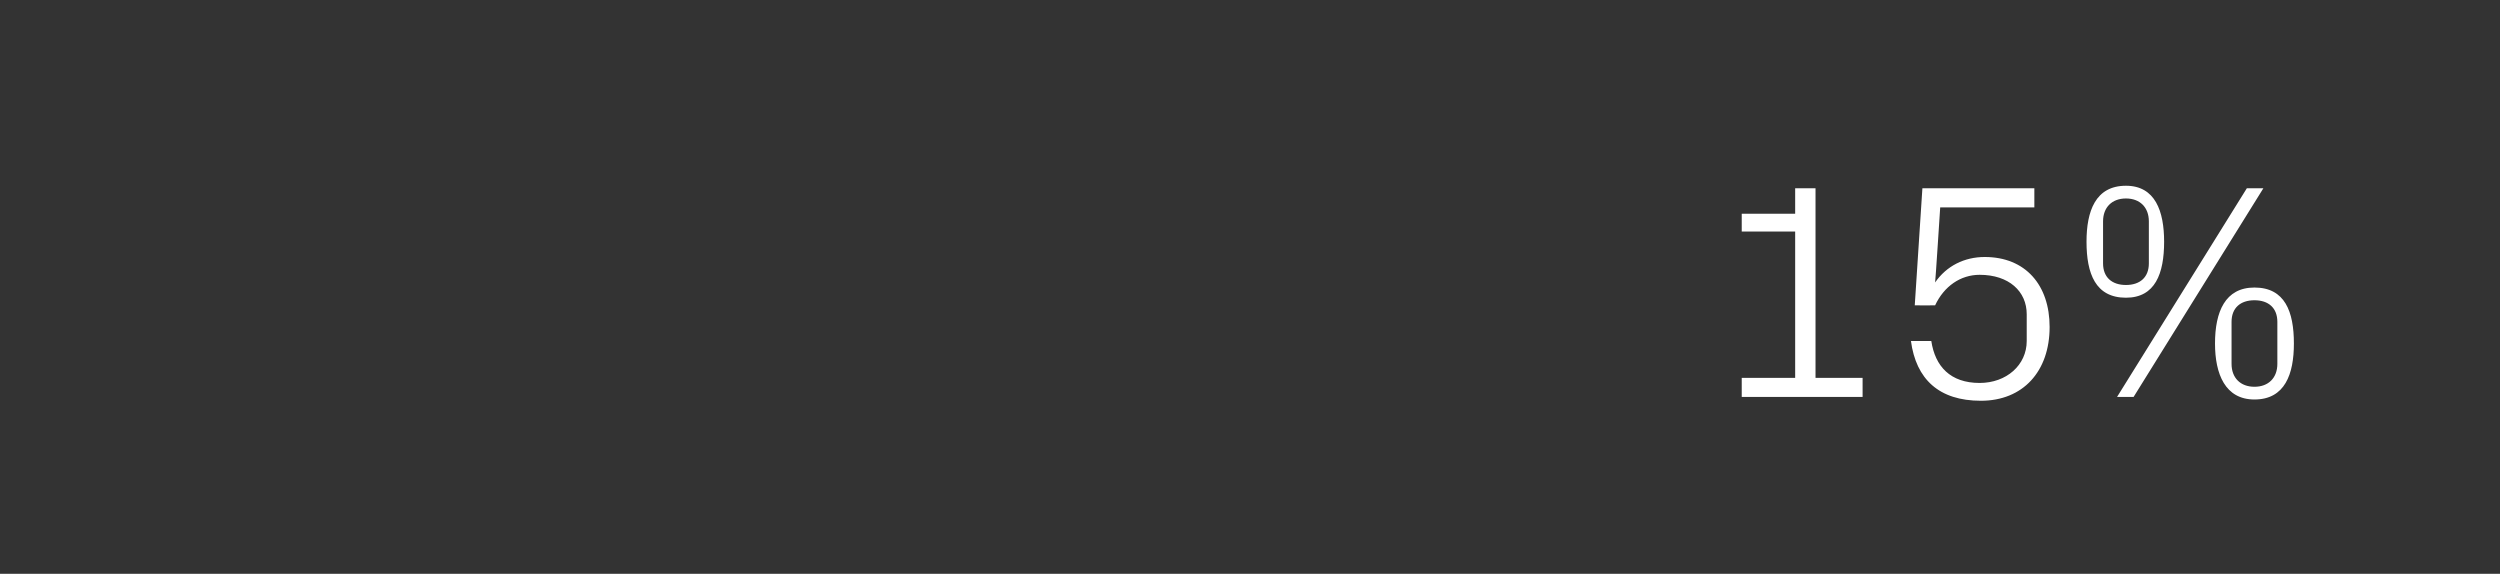 <?xml version="1.0" standalone="no"?><!DOCTYPE svg PUBLIC "-//W3C//DTD SVG 1.1//EN" "http://www.w3.org/Graphics/SVG/1.1/DTD/svg11.dtd"><svg xmlns="http://www.w3.org/2000/svg" version="1.1" width="196.5px" height="45.1px" viewBox="0 -2 196.5 45.1" style="top:-2px"><rect x="0" y="-2" width="196.5" height="45.1" fill="#333333" stroke="none"/>  <desc>15%</desc>  <defs/>  <g id="Polygon66837">    <path d="M 136.9 27.7 L 141.1 27.7 L 141.1 16.2 L 136.9 16.2 L 136.9 14.8 L 141.1 14.8 L 141.1 12.8 L 142.7 12.8 L 142.7 27.7 L 146.4 27.7 L 146.4 29.2 L 136.9 29.2 L 136.9 27.7 Z M 150.5 22 L 151.1 12.8 L 159.9 12.8 L 159.9 14.3 L 152.5 14.3 C 152.5 14.3 152.12 20.21 152.1 20.2 C 153 18.9 154.4 18.2 156 18.2 C 159.2 18.2 161.1 20.4 161.1 23.7 C 161.1 27.2 159 29.5 155.7 29.5 C 152.4 29.5 150.6 27.8 150.2 24.8 C 150.2 24.8 151.8 24.8 151.8 24.8 C 152.1 26.8 153.3 28.1 155.6 28.1 C 157.7 28.1 159.3 26.7 159.3 24.8 C 159.3 24.8 159.3 22.7 159.3 22.7 C 159.3 20.9 157.9 19.6 155.6 19.6 C 154.1 19.6 152.8 20.5 152.1 22 C 152.1 22.01 150.5 22 150.5 22 Z M 176.6 12.8 L 177.9 12.8 L 167.7 29.2 L 166.4 29.2 L 176.6 12.8 Z M 167.1 21.4 C 164.7 21.4 164 19.5 164 17 C 164 14.6 164.7 12.6 167.1 12.6 C 169.4 12.6 170.1 14.6 170.1 17 C 170.1 19.5 169.4 21.4 167.1 21.4 Z M 168.9 18.7 C 168.9 18.7 168.9 15.4 168.9 15.4 C 168.9 14.3 168.2 13.6 167.1 13.6 C 166 13.6 165.3 14.3 165.3 15.4 C 165.3 15.4 165.3 18.7 165.3 18.7 C 165.3 19.8 166 20.4 167.1 20.4 C 168.2 20.4 168.9 19.8 168.9 18.7 Z M 177.2 29.4 C 174.9 29.4 174.1 27.4 174.1 25 C 174.1 22.5 174.9 20.6 177.2 20.6 C 179.6 20.6 180.3 22.5 180.3 25 C 180.3 27.4 179.6 29.4 177.2 29.4 Z M 179 26.6 C 179 26.6 179 23.3 179 23.3 C 179 22.2 178.3 21.6 177.2 21.6 C 176.1 21.6 175.4 22.2 175.4 23.3 C 175.4 23.3 175.4 26.6 175.4 26.6 C 175.4 27.7 176.1 28.4 177.2 28.4 C 178.3 28.4 179 27.7 179 26.6 Z " stroke="none" fill="#fff"/>  </g></svg>